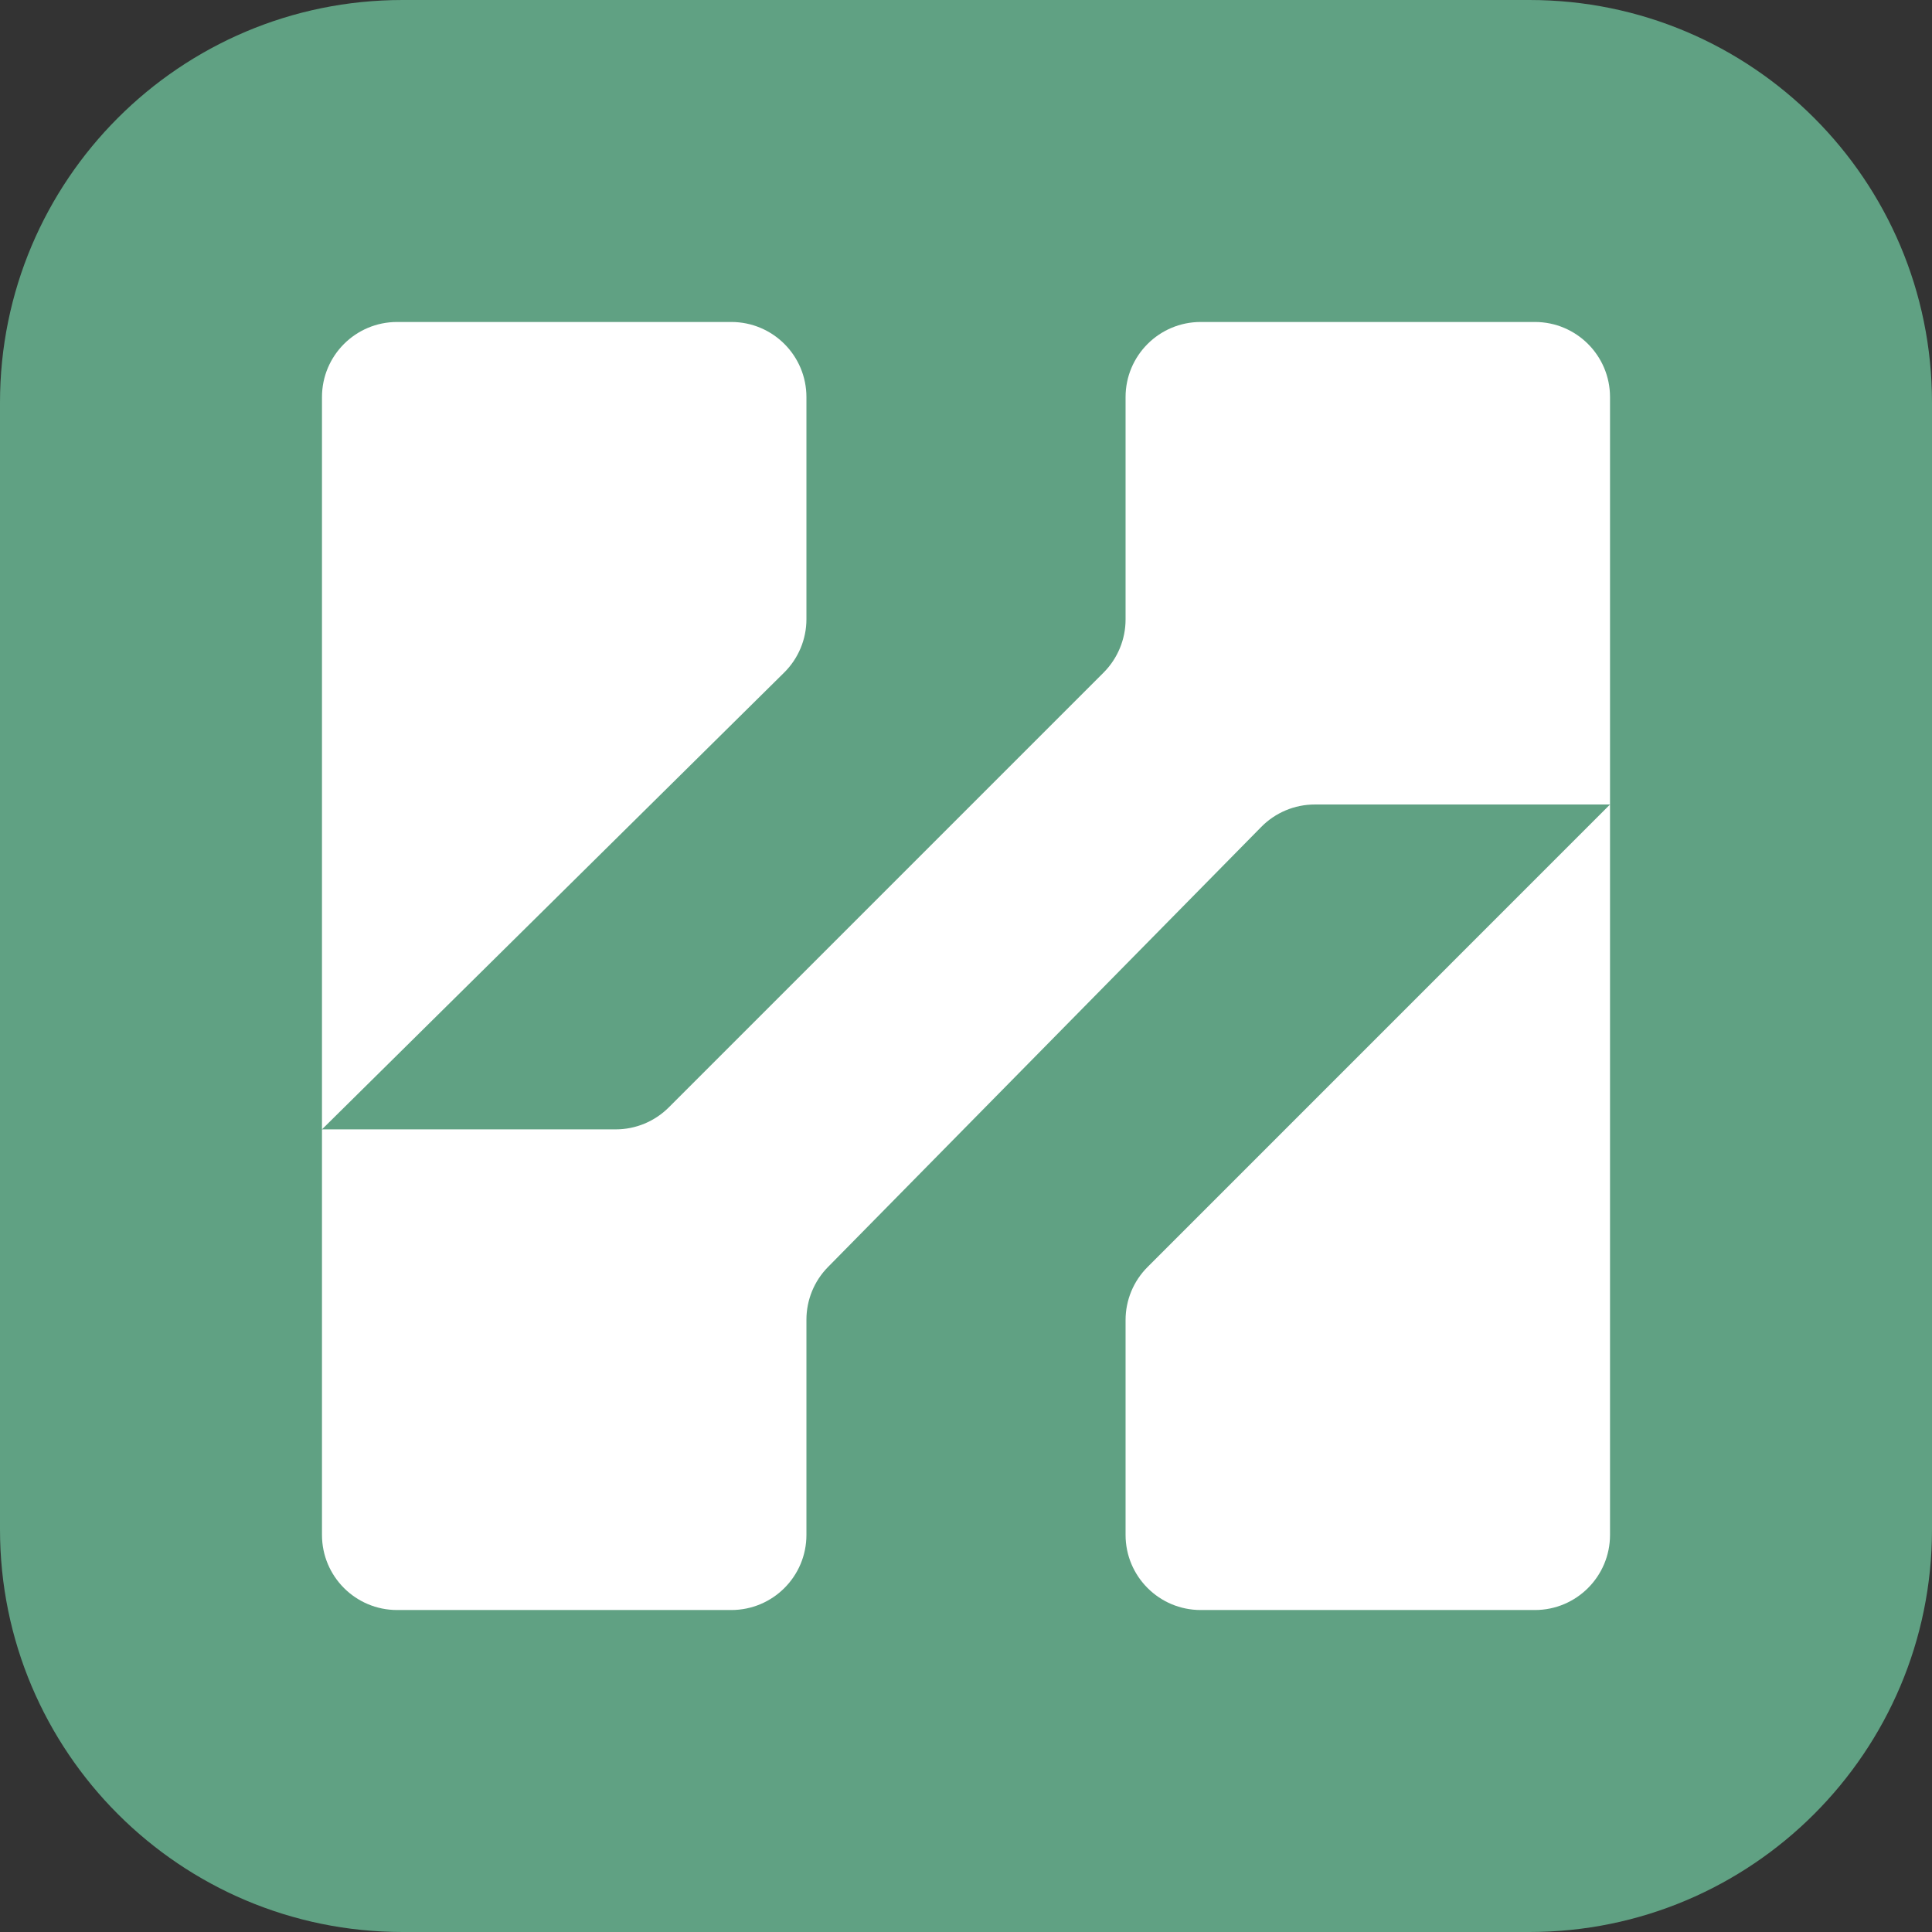 <svg width="32" height="32" viewBox="0 0 32 32" fill="none" xmlns="http://www.w3.org/2000/svg">
<rect x="0" y="0" width="32" height="32" fill="#333333" stroke="none"/>
<g clip-path="url(#clip0_103_23)">
<g clip-path="url(#clip1_103_23)">
<path d="M0 6.667C0 2.985 2.985 0 6.667 0H25.333C29.015 0 32 2.985 32 6.667V25.333C32 29.015 29.015 32 25.333 32H6.667C2.985 32 0 29.015 0 25.333V6.667Z" fill="#60A183"/>
<path d="M6.577 5.333H12.113C12.8 5.333 13.357 5.89 13.357 6.577V10.256C13.357 10.588 13.224 10.907 12.987 11.141L5.333 18.706H10.198C10.528 18.706 10.844 18.575 11.078 18.341L18.279 11.14C18.512 10.906 18.643 10.59 18.643 10.26V6.577C18.643 5.89 19.2 5.333 19.887 5.333H25.423C26.11 5.333 26.667 5.89 26.667 6.577V13.325V25.423C26.667 26.11 26.11 26.667 25.423 26.667H19.887C19.2 26.667 18.643 26.11 18.643 25.423V21.864C18.643 21.534 18.774 21.218 19.008 20.985L26.667 13.325H21.777C21.443 13.325 21.124 13.459 20.89 13.697L13.714 20.986C13.485 21.218 13.357 21.532 13.357 21.858V25.423C13.357 26.11 12.8 26.667 12.113 26.667H6.577C5.89 26.667 5.333 26.11 5.333 25.423V18.706V6.577C5.333 5.89 5.89 5.333 6.577 5.333Z" fill="white"/>
</g>
</g>
<defs>
<clipPath id="clip0_103_23">
<rect width="32" height="32" fill="white"/>
</clipPath>
<clipPath id="clip1_103_23">
<rect width="32" height="32" fill="white"/>
</clipPath>
</defs>
</svg>
